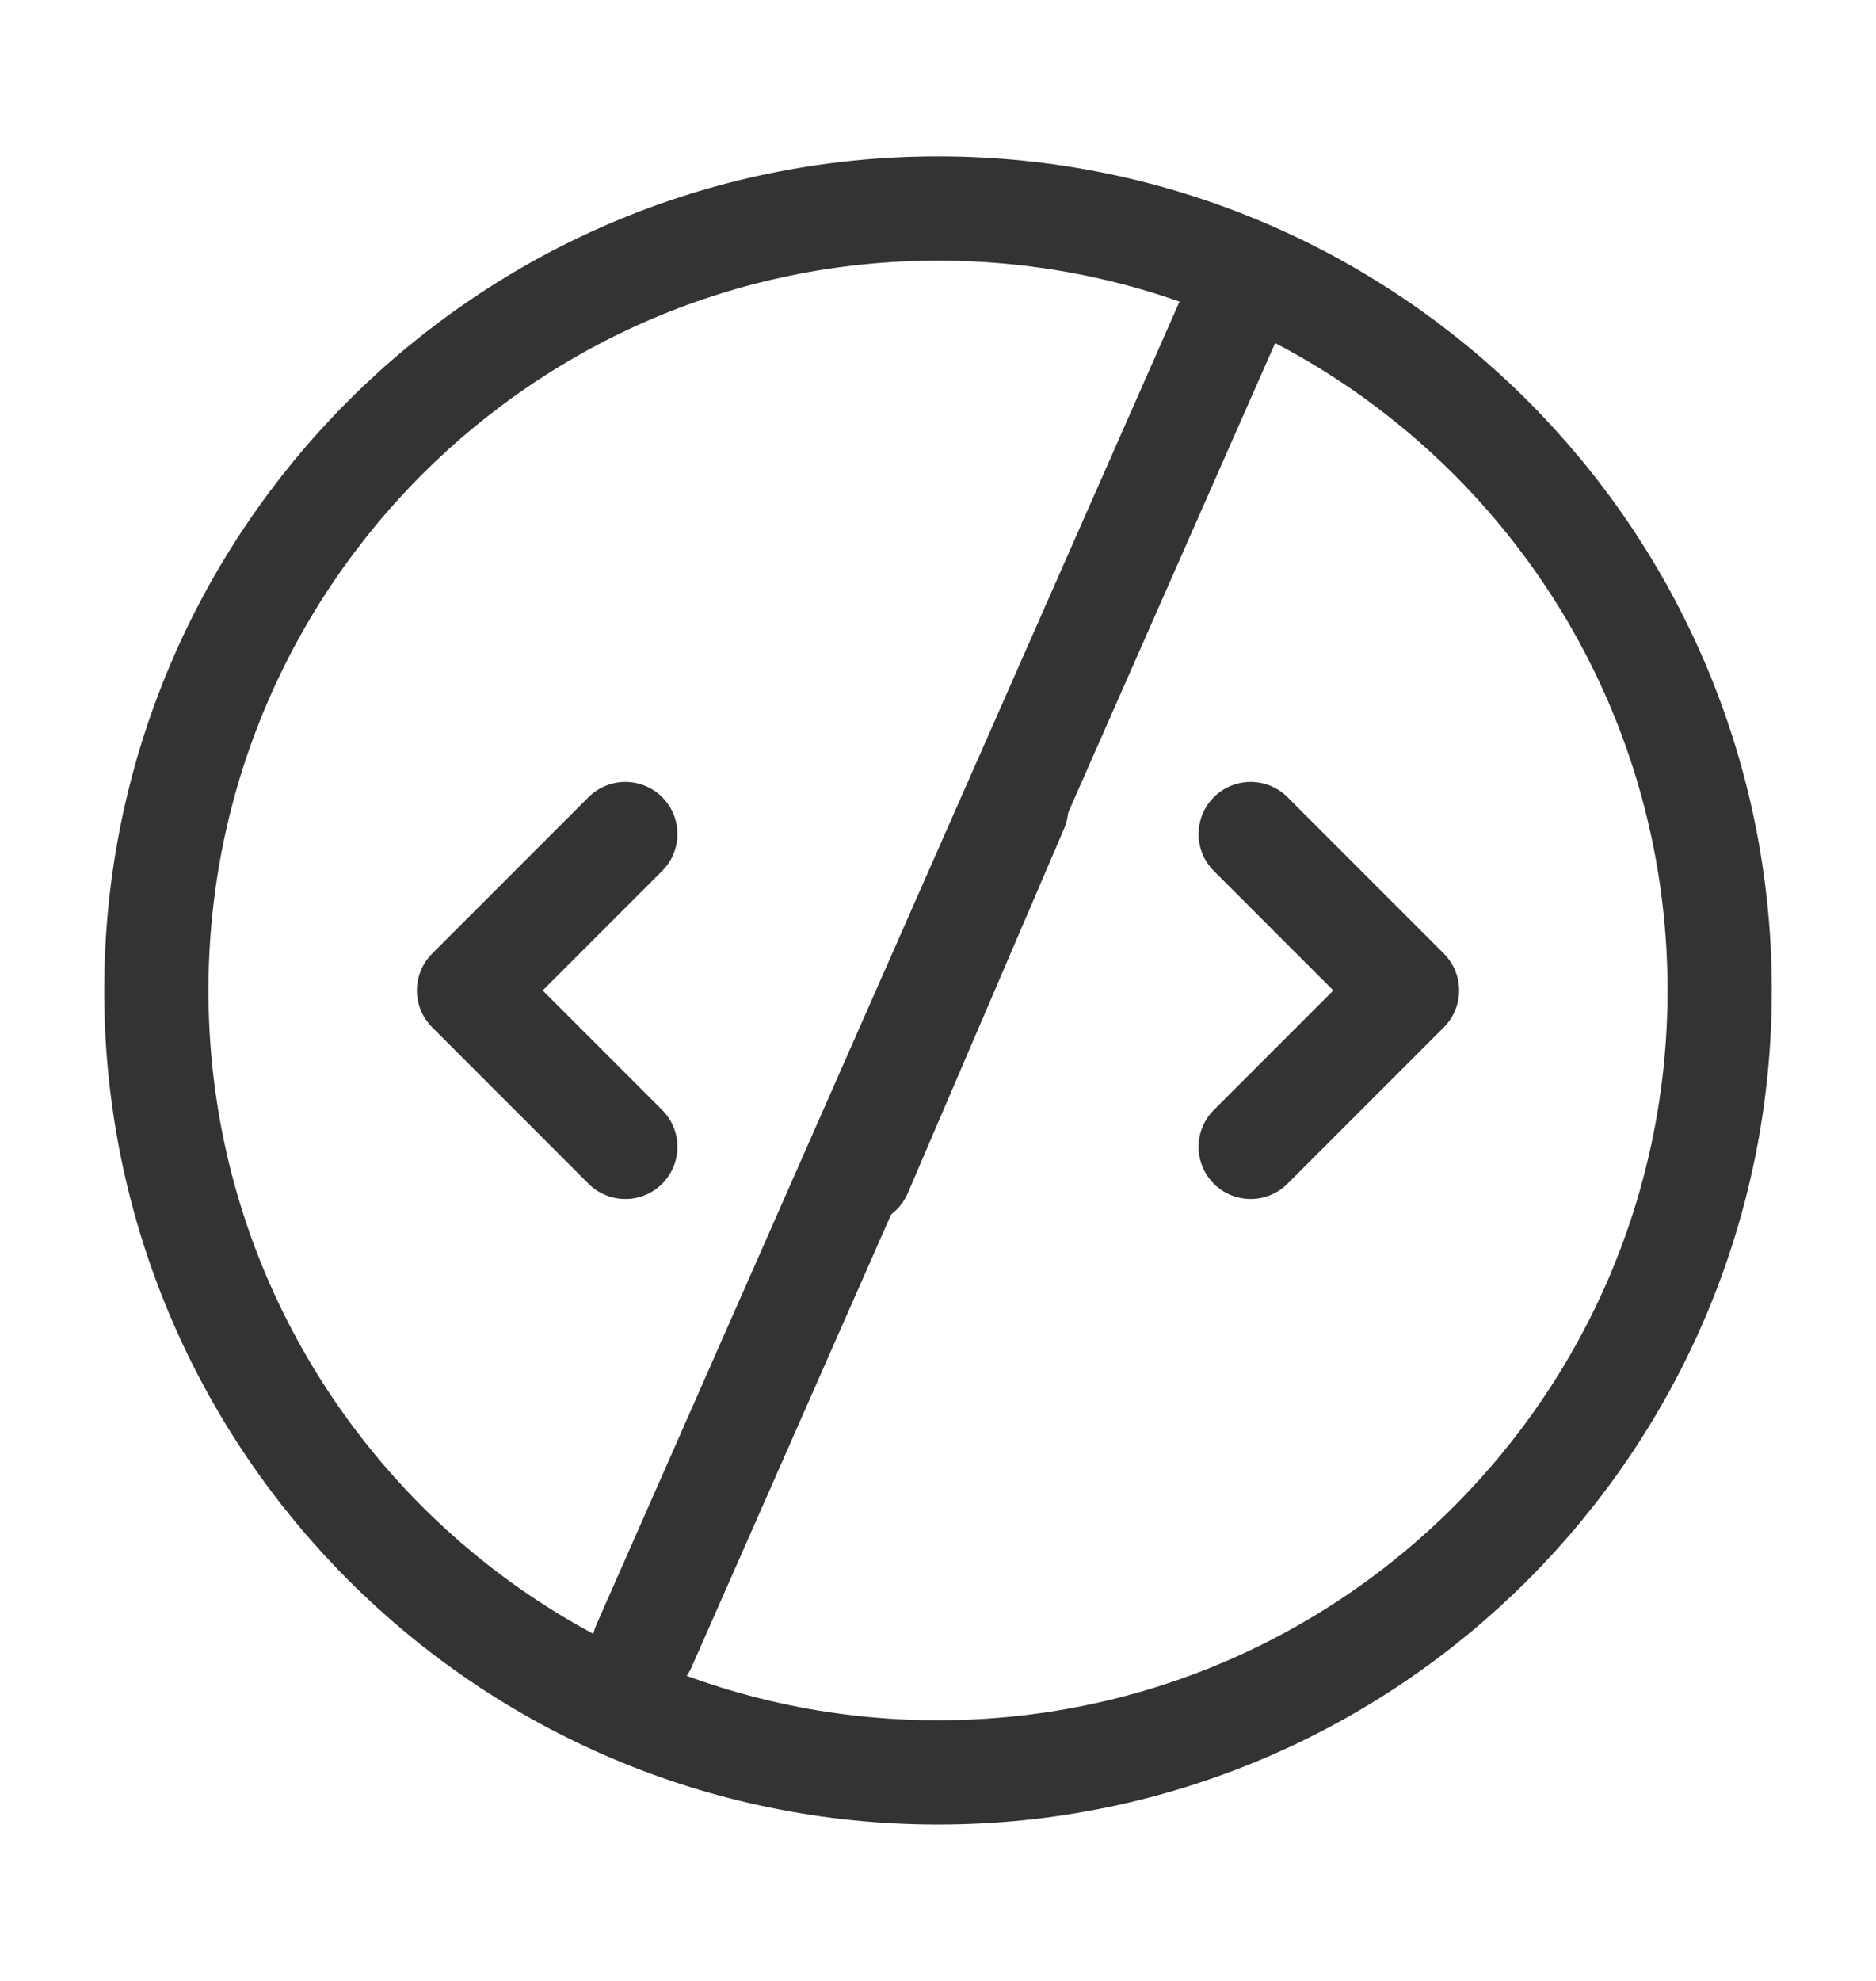 <?xml version="1.0" encoding="UTF-8"?> <svg xmlns="http://www.w3.org/2000/svg" width="18" height="19" viewBox="0 0 18 19" fill="none"><path d="M6 8L4.5 9.5L6 11" stroke="#333333" stroke-miterlimit="10" stroke-linecap="round" stroke-linejoin="round"></path><path d="M12 8L13.5 9.5L12 11" stroke="#333333" stroke-miterlimit="10" stroke-linecap="round" stroke-linejoin="round"></path><path d="M9 17C13.142 17 16.5 13.642 16.5 9.5C16.5 5.358 13.142 2 9 2C4.858 2 1.5 5.358 1.5 9.5C1.5 13.642 4.858 17 9 17Z" stroke="#333333" stroke-miterlimit="10" stroke-linecap="round" stroke-linejoin="round"></path><path d="M9.75 7.752L8.25 11.248" stroke="#333333" stroke-miterlimit="10" stroke-linecap="round" stroke-linejoin="round"></path><path d="M11.898 2.815L6.18 15.785" stroke="#333333" stroke-linecap="round"></path></svg> 
